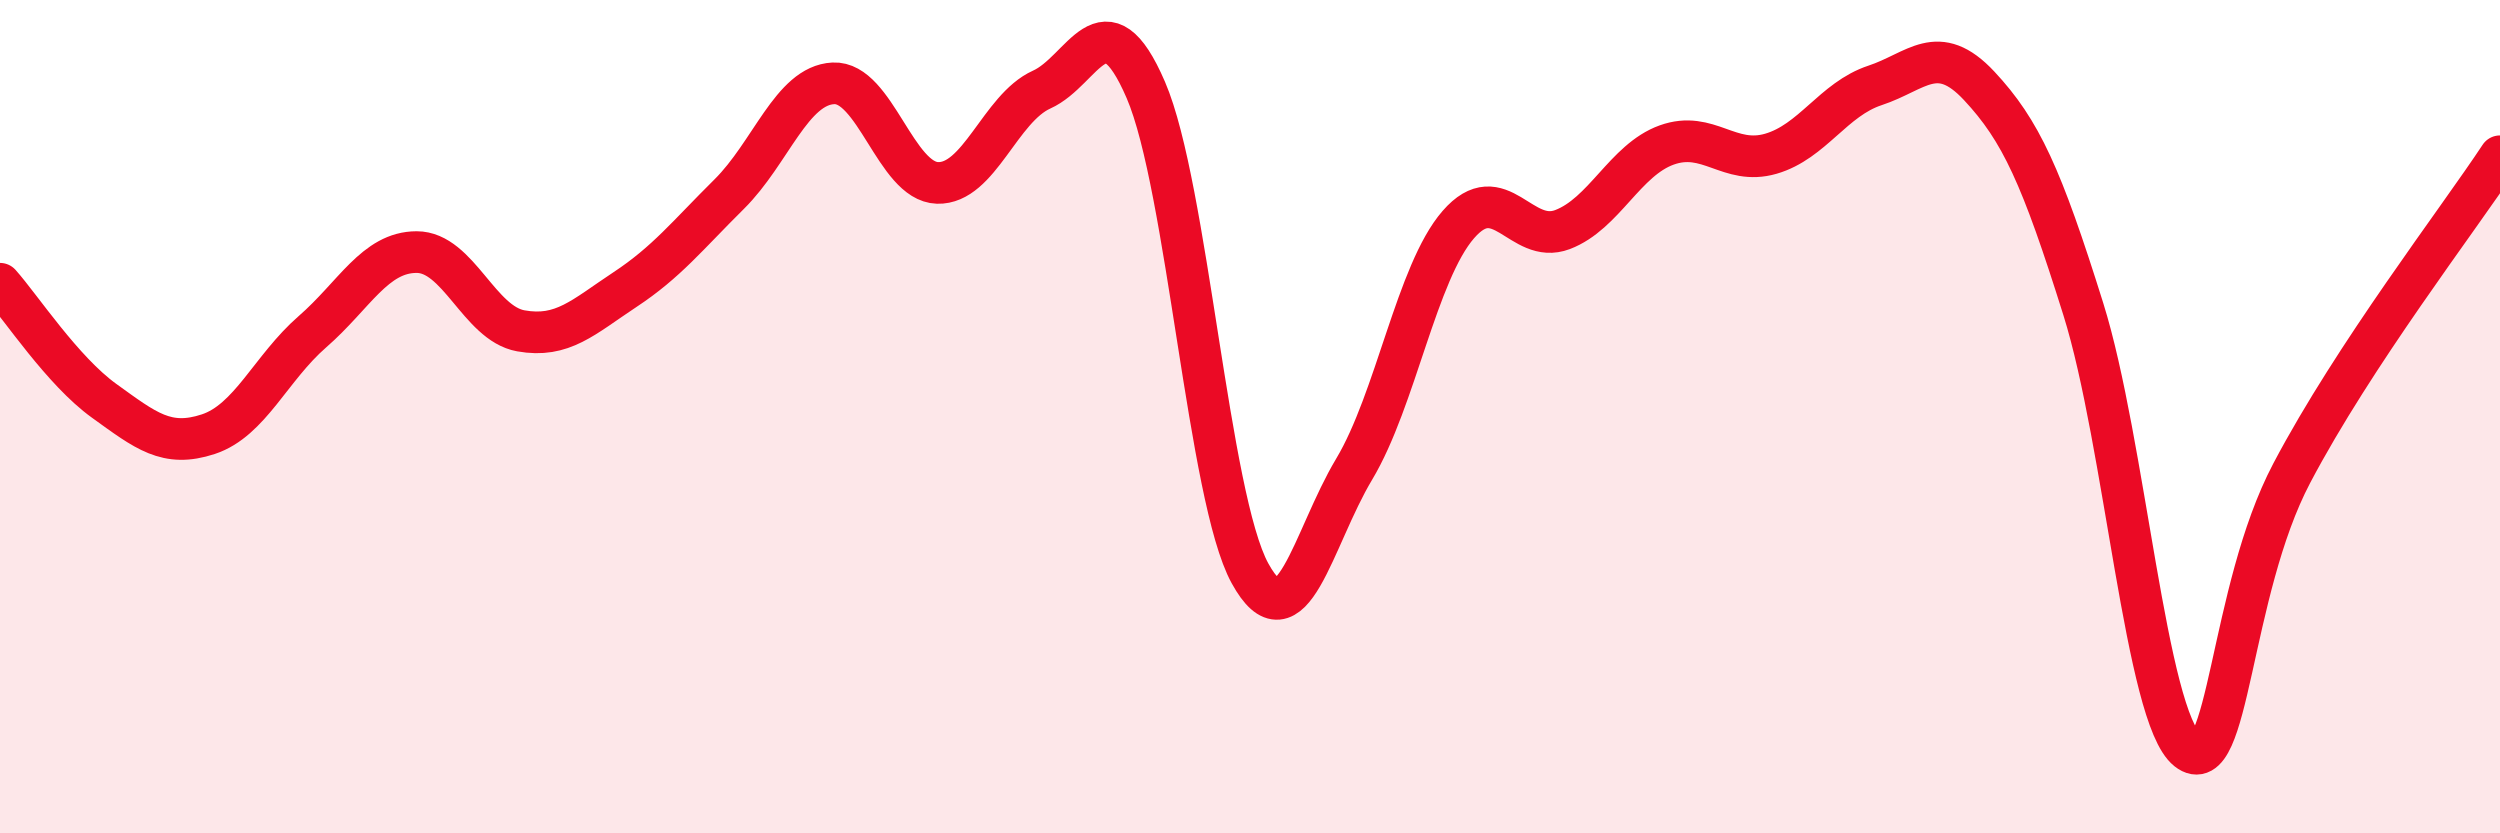 
    <svg width="60" height="20" viewBox="0 0 60 20" xmlns="http://www.w3.org/2000/svg">
      <path
        d="M 0,6.81 C 0.5,7.37 1.5,8.9 2.5,9.62 C 3.5,10.34 4,10.75 5,10.42 C 6,10.09 6.5,8.83 7.5,7.96 C 8.5,7.09 9,6.05 10,6.05 C 11,6.05 11.5,7.76 12.5,7.94 C 13.5,8.12 14,7.61 15,6.95 C 16,6.29 16.5,5.65 17.5,4.66 C 18.5,3.67 19,2.05 20,2 C 21,1.95 21.5,4.36 22.5,4.39 C 23.5,4.42 24,2.6 25,2.15 C 26,1.7 26.5,-0.16 27.5,2.16 C 28.5,4.48 29,11.94 30,13.76 C 31,15.58 31.5,12.93 32.5,11.26 C 33.5,9.59 34,6.54 35,5.39 C 36,4.24 36.5,5.89 37.5,5.51 C 38.5,5.13 39,3.84 40,3.48 C 41,3.12 41.5,3.98 42.5,3.69 C 43.5,3.4 44,2.38 45,2.05 C 46,1.72 46.5,0.99 47.5,2.06 C 48.5,3.13 49,4.23 50,7.42 C 51,10.61 51.5,17.21 52.5,18 C 53.5,18.79 53.5,14.21 55,11.36 C 56.5,8.51 59,5.27 60,3.75L60 20L0 20Z"
        fill="#EB0A25"
        opacity="0.1"
        stroke-linecap="round"
        stroke-linejoin="round"
      />
      <path
        d="M 0,6.81 C 0.5,7.37 1.5,8.9 2.5,9.62 C 3.5,10.34 4,10.75 5,10.42 C 6,10.09 6.5,8.83 7.5,7.96 C 8.5,7.09 9,6.05 10,6.05 C 11,6.05 11.5,7.76 12.5,7.94 C 13.5,8.12 14,7.61 15,6.95 C 16,6.29 16.5,5.65 17.5,4.66 C 18.5,3.67 19,2.05 20,2 C 21,1.95 21.5,4.36 22.5,4.39 C 23.5,4.42 24,2.6 25,2.15 C 26,1.7 26.5,-0.16 27.5,2.16 C 28.5,4.48 29,11.94 30,13.76 C 31,15.58 31.5,12.93 32.5,11.26 C 33.5,9.59 34,6.54 35,5.39 C 36,4.24 36.5,5.89 37.5,5.51 C 38.5,5.13 39,3.84 40,3.48 C 41,3.12 41.5,3.98 42.5,3.69 C 43.5,3.4 44,2.38 45,2.05 C 46,1.72 46.5,0.99 47.5,2.06 C 48.5,3.13 49,4.23 50,7.42 C 51,10.61 51.5,17.21 52.5,18 C 53.5,18.79 53.5,14.21 55,11.36 C 56.5,8.51 59,5.27 60,3.75"
        stroke="#EB0A25"
        stroke-width="1"
        fill="none"
        stroke-linecap="round"
        stroke-linejoin="round"
      />
    </svg>
  